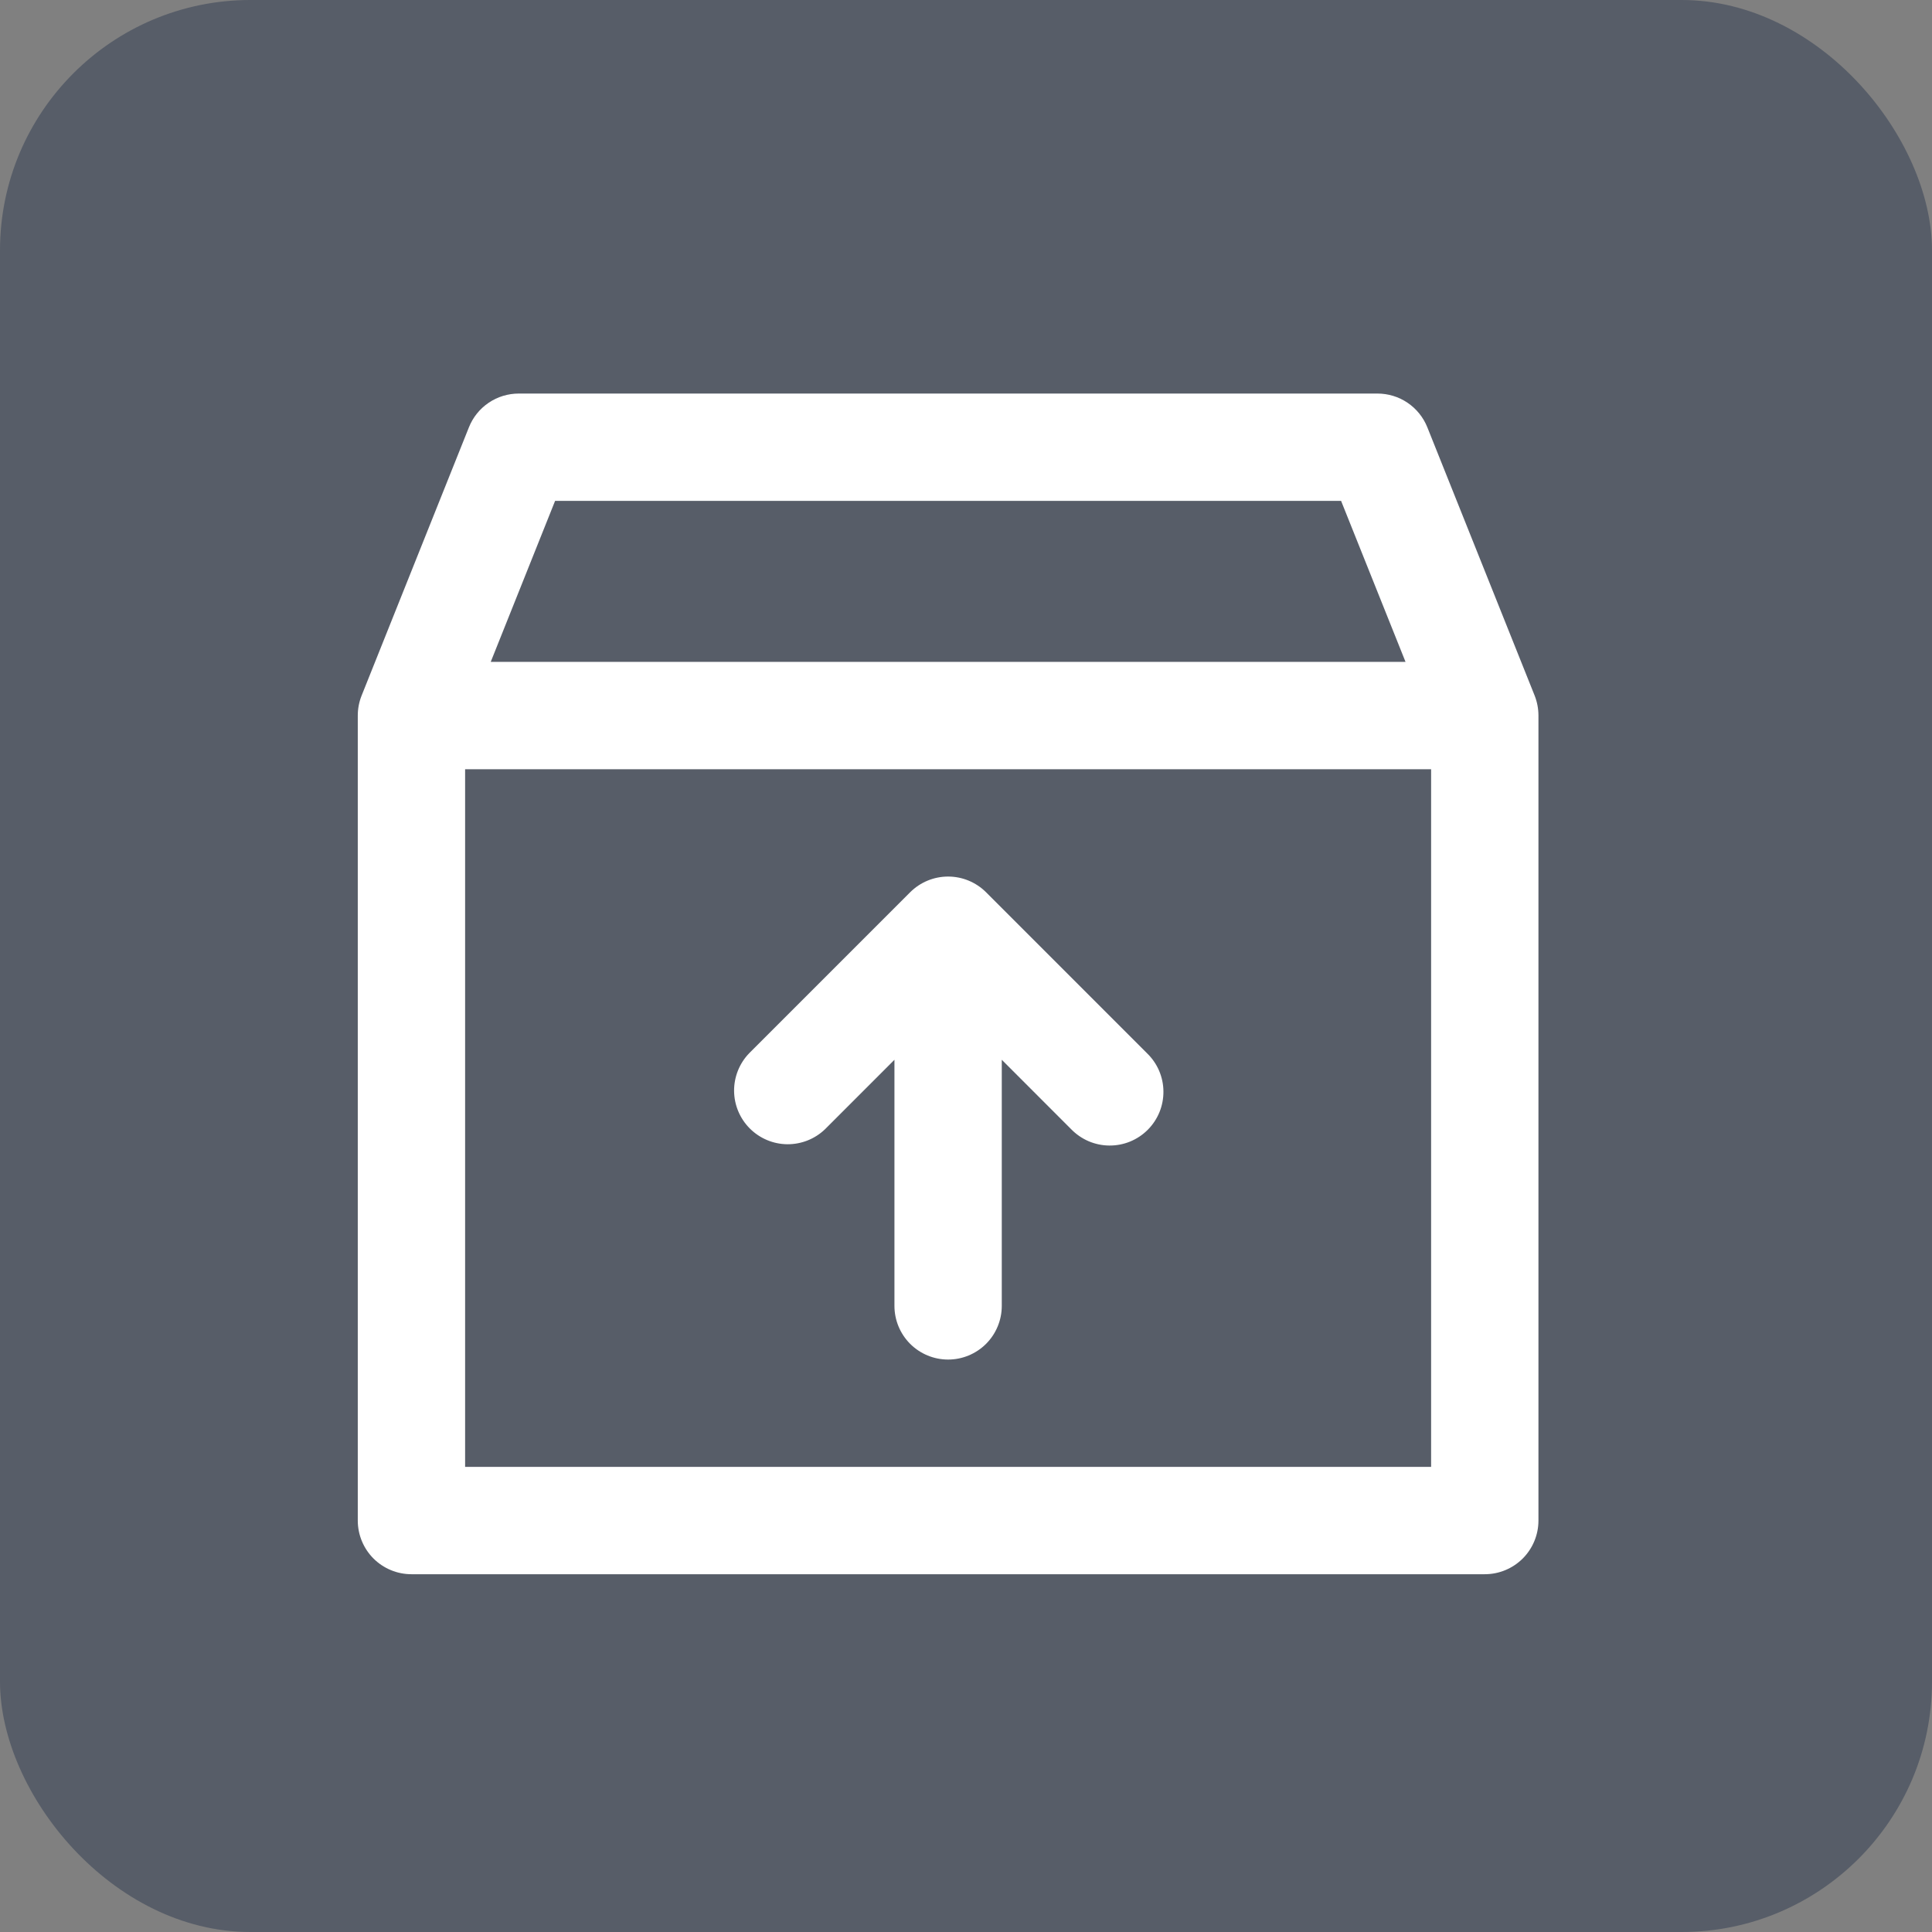 <svg width="54" height="54" viewBox="0 0 54 54" fill="none" xmlns="http://www.w3.org/2000/svg">
<rect x="0" y="0" width="54" height="54" fill="#808080" stroke="none"/>
<rect width="54" height="54" rx="7" fill="#2E3A51" fill-opacity="0.5"/>
<path d="M42.894 19.442L39.894 11.942C39.782 11.664 39.59 11.425 39.341 11.257C39.093 11.089 38.8 11 38.5 11H14.5C14.2 11 13.907 11.089 13.659 11.257C13.41 11.425 13.218 11.664 13.107 11.942L10.107 19.442C10.036 19.62 10 19.809 10 20V42.5C10 42.898 10.158 43.279 10.439 43.561C10.721 43.842 11.102 44 11.5 44H41.5C41.898 44 42.279 43.842 42.561 43.561C42.842 43.279 43 42.898 43 42.5V20C43 19.809 42.964 19.62 42.894 19.442ZM15.515 14H37.484L39.285 18.5H13.716L15.515 14ZM13 41V21.5H40V41H13ZM32.06 29.439C32.204 29.578 32.318 29.743 32.397 29.926C32.475 30.109 32.517 30.306 32.518 30.505C32.52 30.705 32.482 30.902 32.407 31.086C32.331 31.271 32.22 31.438 32.079 31.579C31.938 31.72 31.771 31.831 31.586 31.907C31.402 31.982 31.205 32.02 31.005 32.018C30.806 32.017 30.609 31.975 30.426 31.897C30.243 31.818 30.078 31.704 29.939 31.561L28 29.621V36.5C28 36.898 27.842 37.279 27.561 37.561C27.279 37.842 26.898 38 26.5 38C26.102 38 25.721 37.842 25.439 37.561C25.158 37.279 25 36.898 25 36.5V29.621L23.061 31.561C22.778 31.834 22.399 31.985 22.005 31.982C21.612 31.978 21.236 31.82 20.958 31.542C20.68 31.264 20.522 30.888 20.518 30.495C20.515 30.101 20.666 29.722 20.939 29.439L25.439 24.939C25.721 24.658 26.102 24.5 26.5 24.5C26.898 24.5 27.279 24.658 27.561 24.939L32.06 29.439Z" fill="white"/>
</svg>
